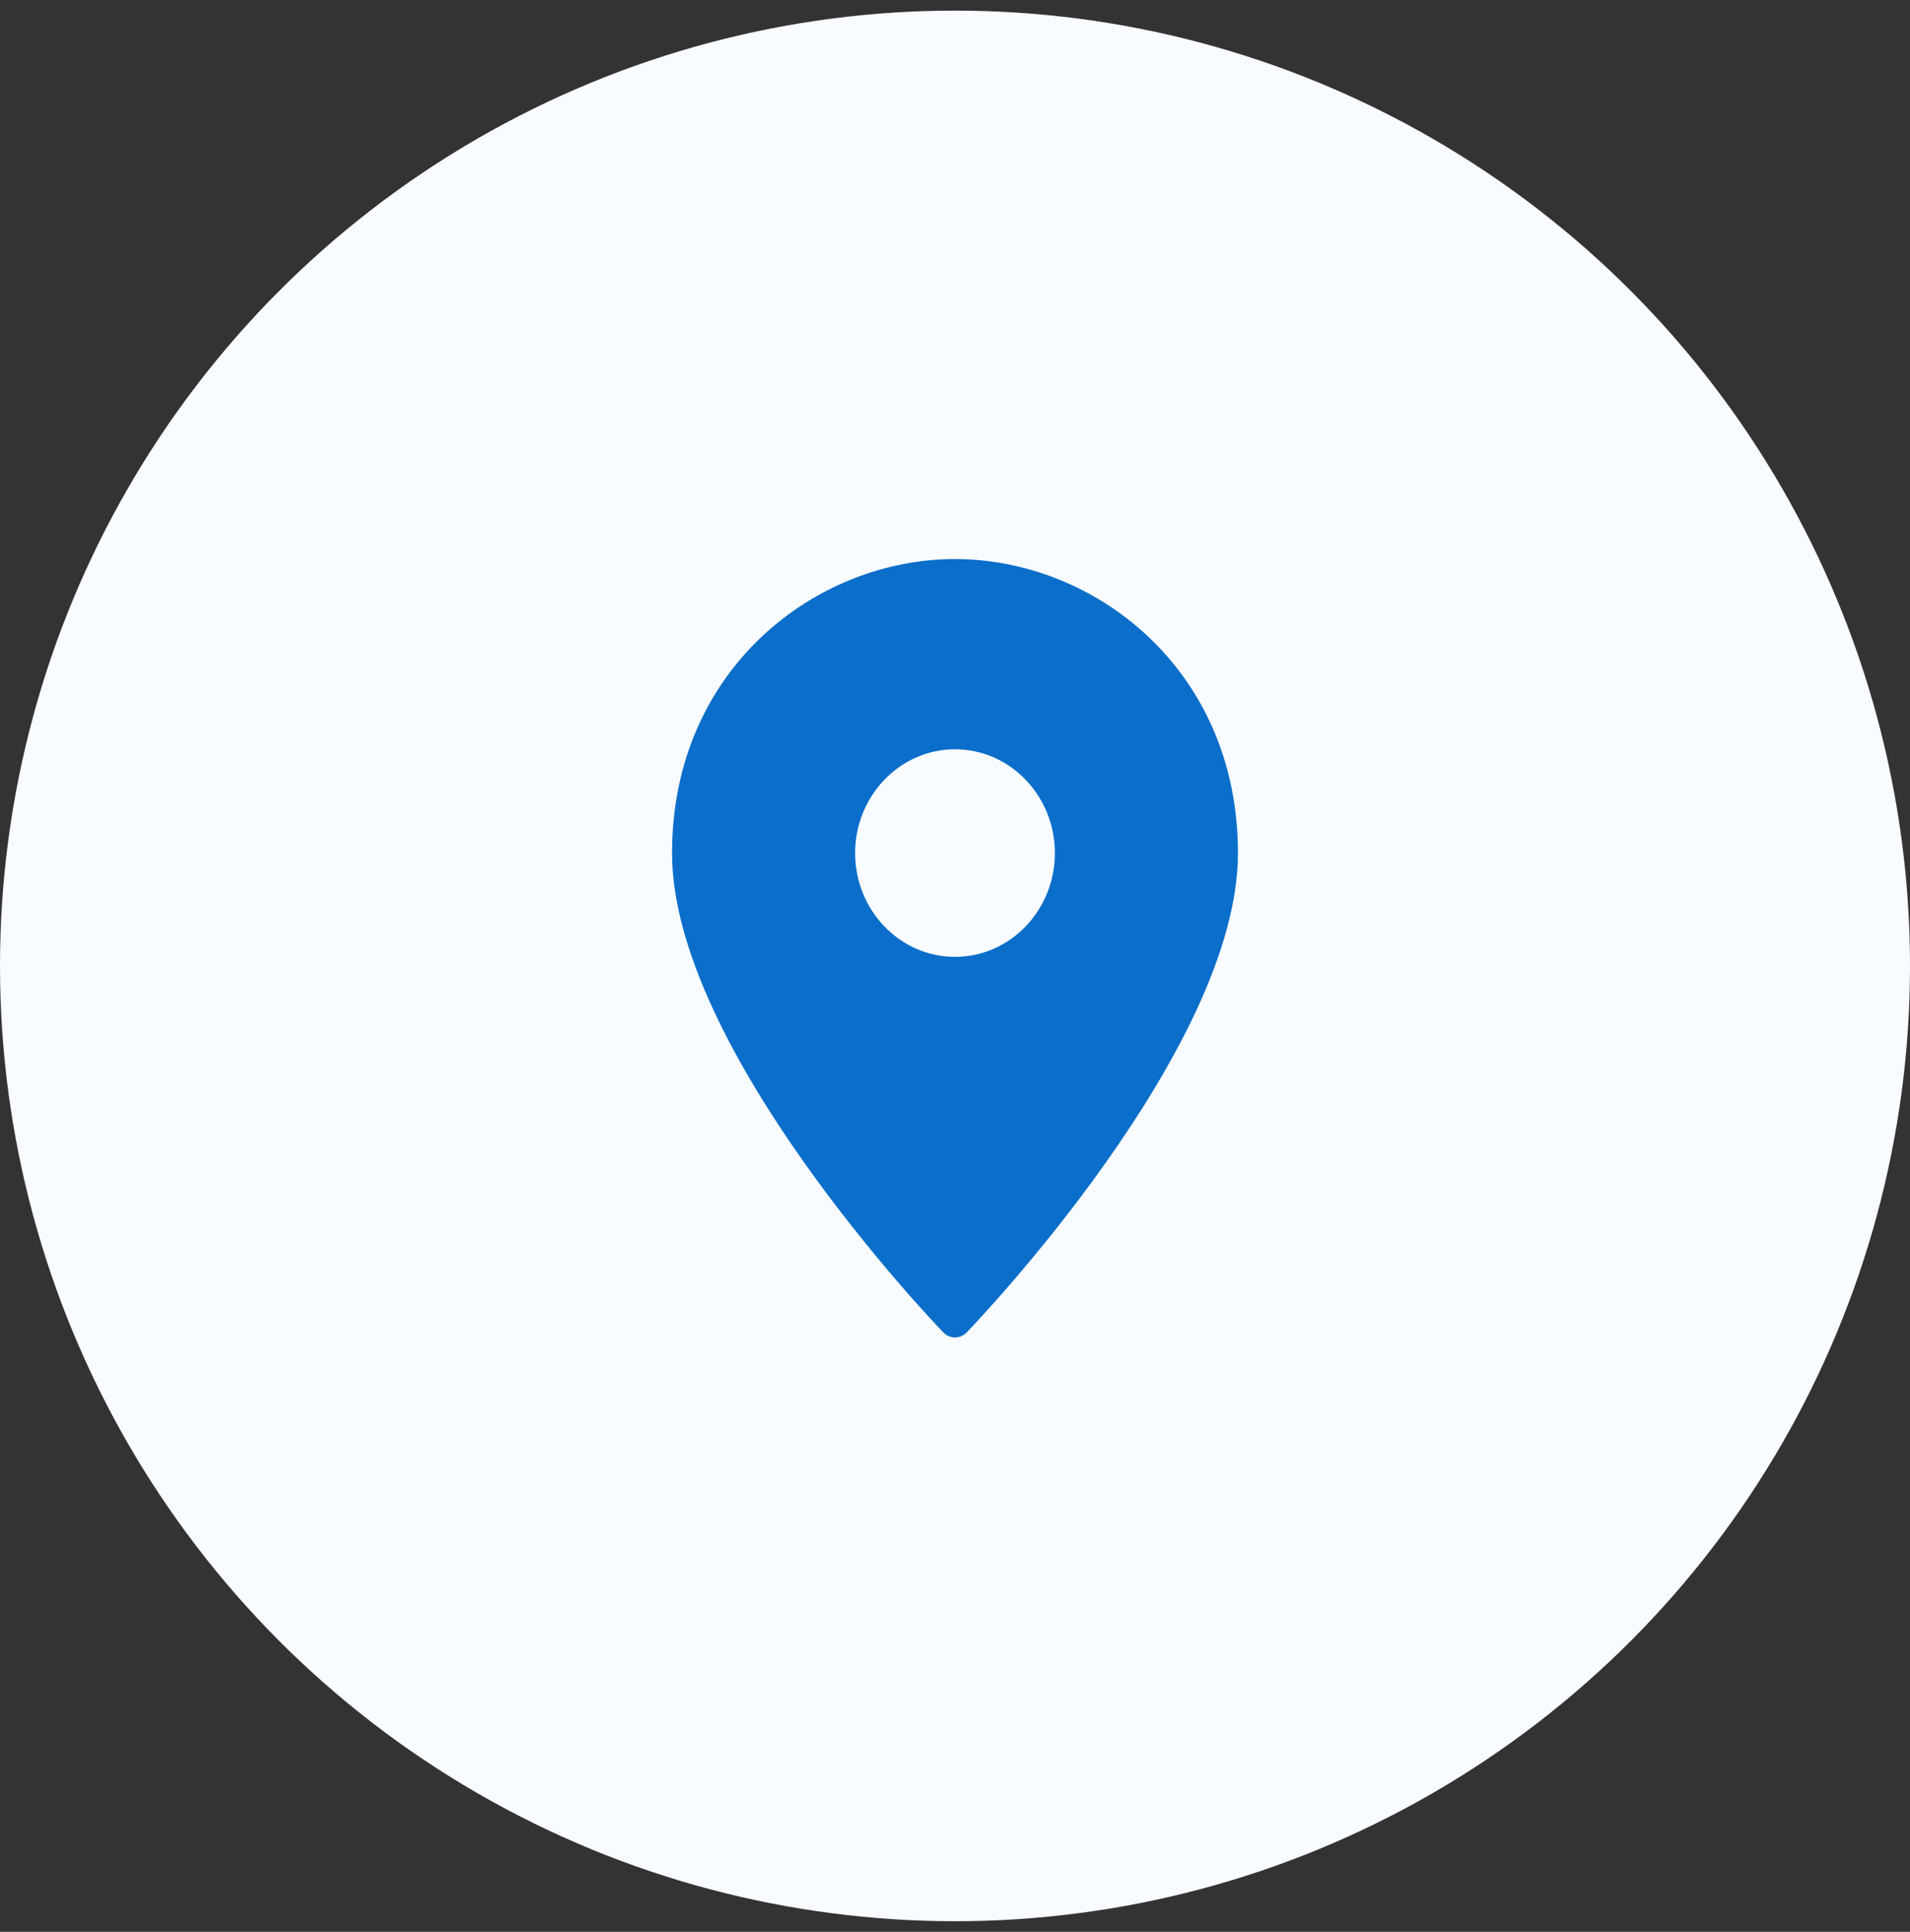 <?xml version="1.0" encoding="UTF-8"?>
<svg xmlns="http://www.w3.org/2000/svg" width="90" height="91" viewBox="0 0 90 91" fill="none">
  <rect x="0" y="0" width="90" height="91" fill="#333333" stroke="none"/>
  <circle cx="45" cy="45.5" r="45" fill="#F8FBFF"></circle>
  <path fill-rule="evenodd" clip-rule="evenodd" d="M31.667 40.185C31.667 31.515 38.446 26.334 45 26.334C51.554 26.334 58.333 31.515 58.333 40.185C58.333 49.38 46.077 62.22 45.555 62.761C45.408 62.915 45.208 63 45 63C44.792 63 44.592 62.915 44.446 62.761C43.923 62.22 31.667 49.38 31.667 40.185ZM40.294 40.185C40.294 42.881 42.405 45.074 45 45.074C47.596 45.074 49.706 42.881 49.706 40.185C49.706 37.489 47.596 35.296 45 35.296C42.405 35.296 40.294 37.489 40.294 40.185Z" fill="#0B6ECA"></path>
</svg>
